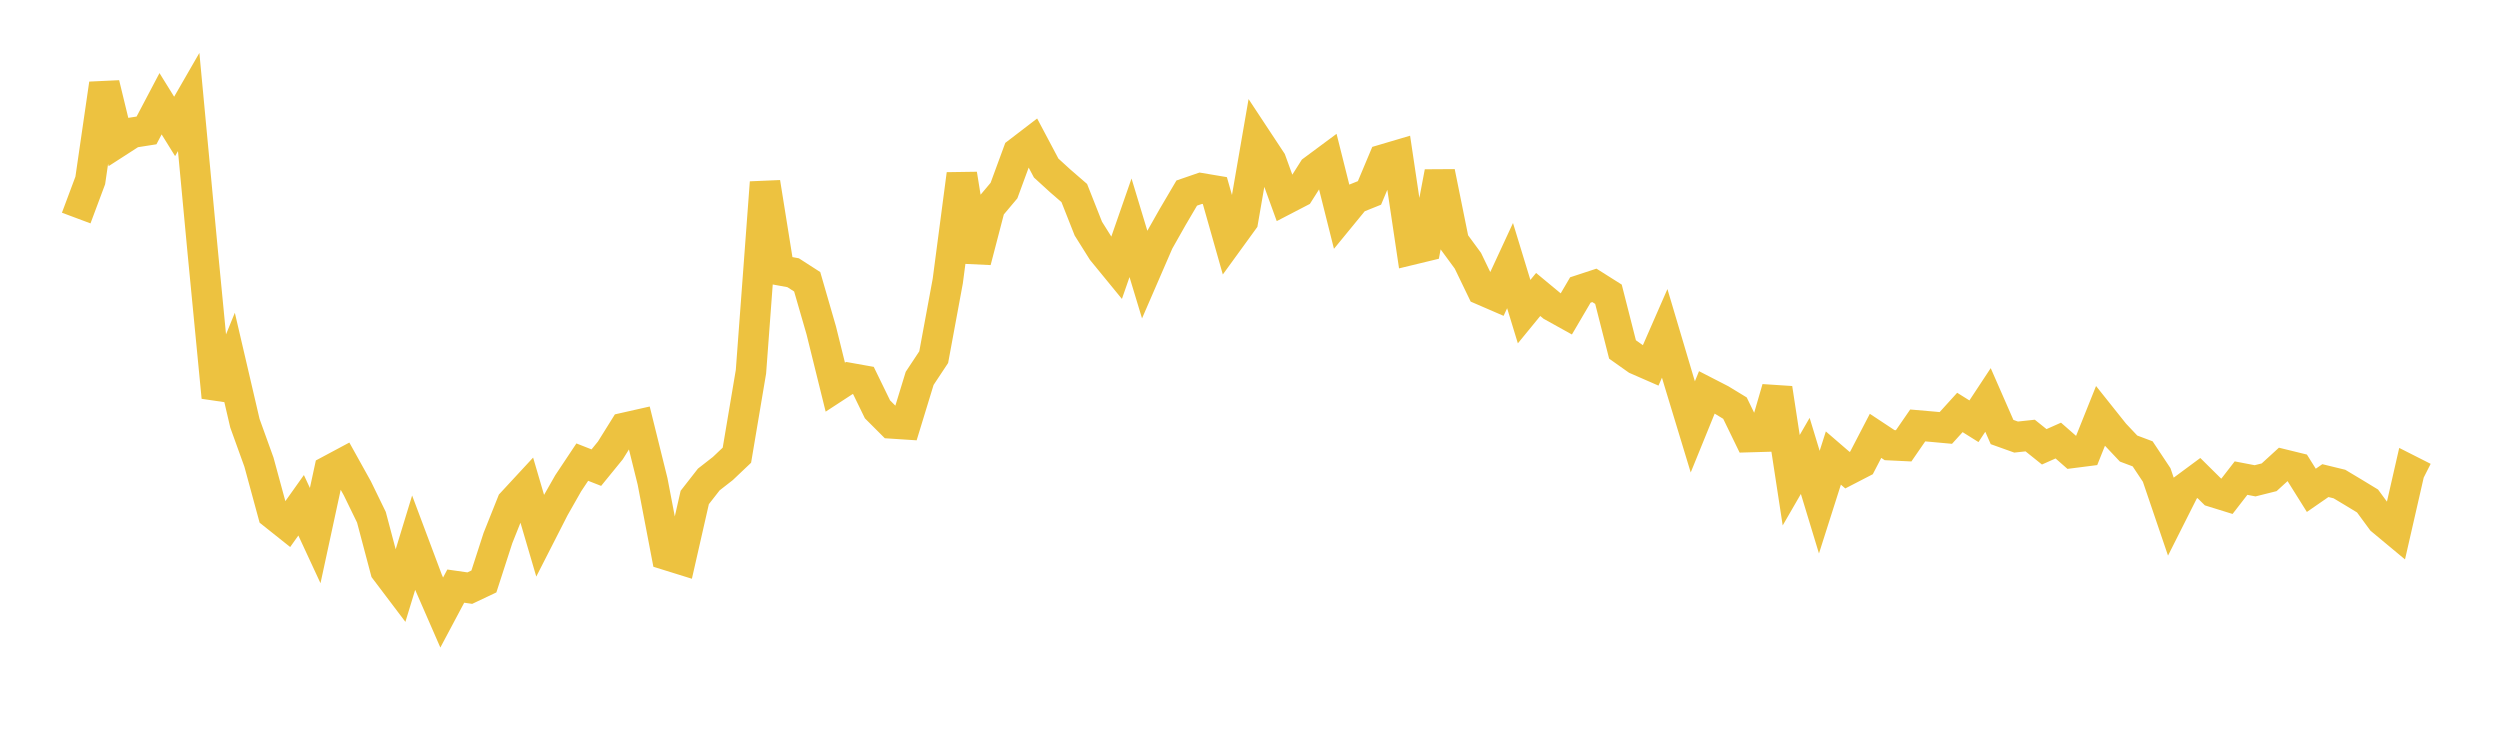 <svg width="164" height="48" xmlns="http://www.w3.org/2000/svg" xmlns:xlink="http://www.w3.org/1999/xlink"><path fill="none" stroke="rgb(237,194,64)" stroke-width="2" d="M5,14.304L5.922,11.837L6.844,5.496L7.766,9.296L8.689,8.701L9.611,8.556L10.533,6.806L11.455,8.293L12.377,6.693L13.299,16.522L14.222,26.066L15.144,23.805L16.066,27.764L16.988,30.319L17.91,33.71L18.832,34.444L19.754,33.146L20.677,35.135L21.599,30.87L22.521,30.377L23.443,32.036L24.365,33.93L25.287,37.408L26.21,38.629L27.132,35.61L28.054,38.068L28.976,40.182L29.898,38.449L30.82,38.581L31.743,38.144L32.665,35.296L33.587,32.986L34.509,31.99L35.431,35.13L36.353,33.323L37.275,31.702L38.198,30.315L39.12,30.677L40.042,29.545L40.964,28.066L41.886,27.858L42.808,31.578L43.731,36.403L44.653,36.69L45.575,32.635L46.497,31.454L47.419,30.735L48.341,29.86L49.263,24.384L50.186,11.969L51.108,17.722L52.03,17.891L52.952,18.485L53.874,21.671L54.796,25.398L55.719,24.796L56.641,24.961L57.563,26.854L58.485,27.776L59.407,27.836L60.329,24.822L61.251,23.429L62.174,18.436L63.096,11.425L64.018,17.138L64.94,13.598L65.862,12.501L66.784,9.992L67.707,9.285L68.629,11.024L69.551,11.866L70.473,12.664L71.395,14.998L72.317,16.467L73.24,17.594L74.162,14.943L75.084,17.988L76.006,15.861L76.928,14.232L77.85,12.665L78.772,12.347L79.695,12.502L80.617,15.753L81.539,14.483L82.461,9.156L83.383,10.553L84.305,13.092L85.228,12.613L86.15,11.158L87.072,10.474L87.994,14.151L88.916,13.026L89.838,12.656L90.76,10.46L91.683,10.187L92.605,16.377L93.527,16.154L94.449,11.291L95.371,15.849L96.293,17.105L97.216,19.016L98.138,19.415L99.06,17.424L99.982,20.444L100.904,19.318L101.826,20.082L102.749,20.594L103.671,19.023L104.593,18.72L105.515,19.302L106.437,22.924L107.359,23.577L108.281,23.98L109.204,21.869L110.126,24.969L111.048,28.004L111.97,25.738L112.892,26.212L113.814,26.773L114.737,28.673L115.659,28.647L116.581,25.474L117.503,31.503L118.425,29.907L119.347,32.942L120.269,30.047L121.192,30.843L122.114,30.367L123.036,28.592L123.958,29.202L124.88,29.246L125.802,27.909L126.725,27.989L127.647,28.073L128.569,27.057L129.491,27.634L130.413,26.236L131.335,28.341L132.257,28.671L133.18,28.572L134.102,29.311L135.024,28.901L135.946,29.71L136.868,29.592L137.79,27.29L138.713,28.448L139.635,29.425L140.557,29.772L141.479,31.16L142.401,33.87L143.323,32.04L144.246,31.357L145.168,32.269L146.09,32.555L147.012,31.364L147.934,31.541L148.856,31.31L149.778,30.467L150.701,30.693L151.623,32.166L152.545,31.528L153.467,31.753L154.389,32.305L155.311,32.865L156.234,34.121L157.156,34.888L158.078,30.853L159,31.32"></path></svg>